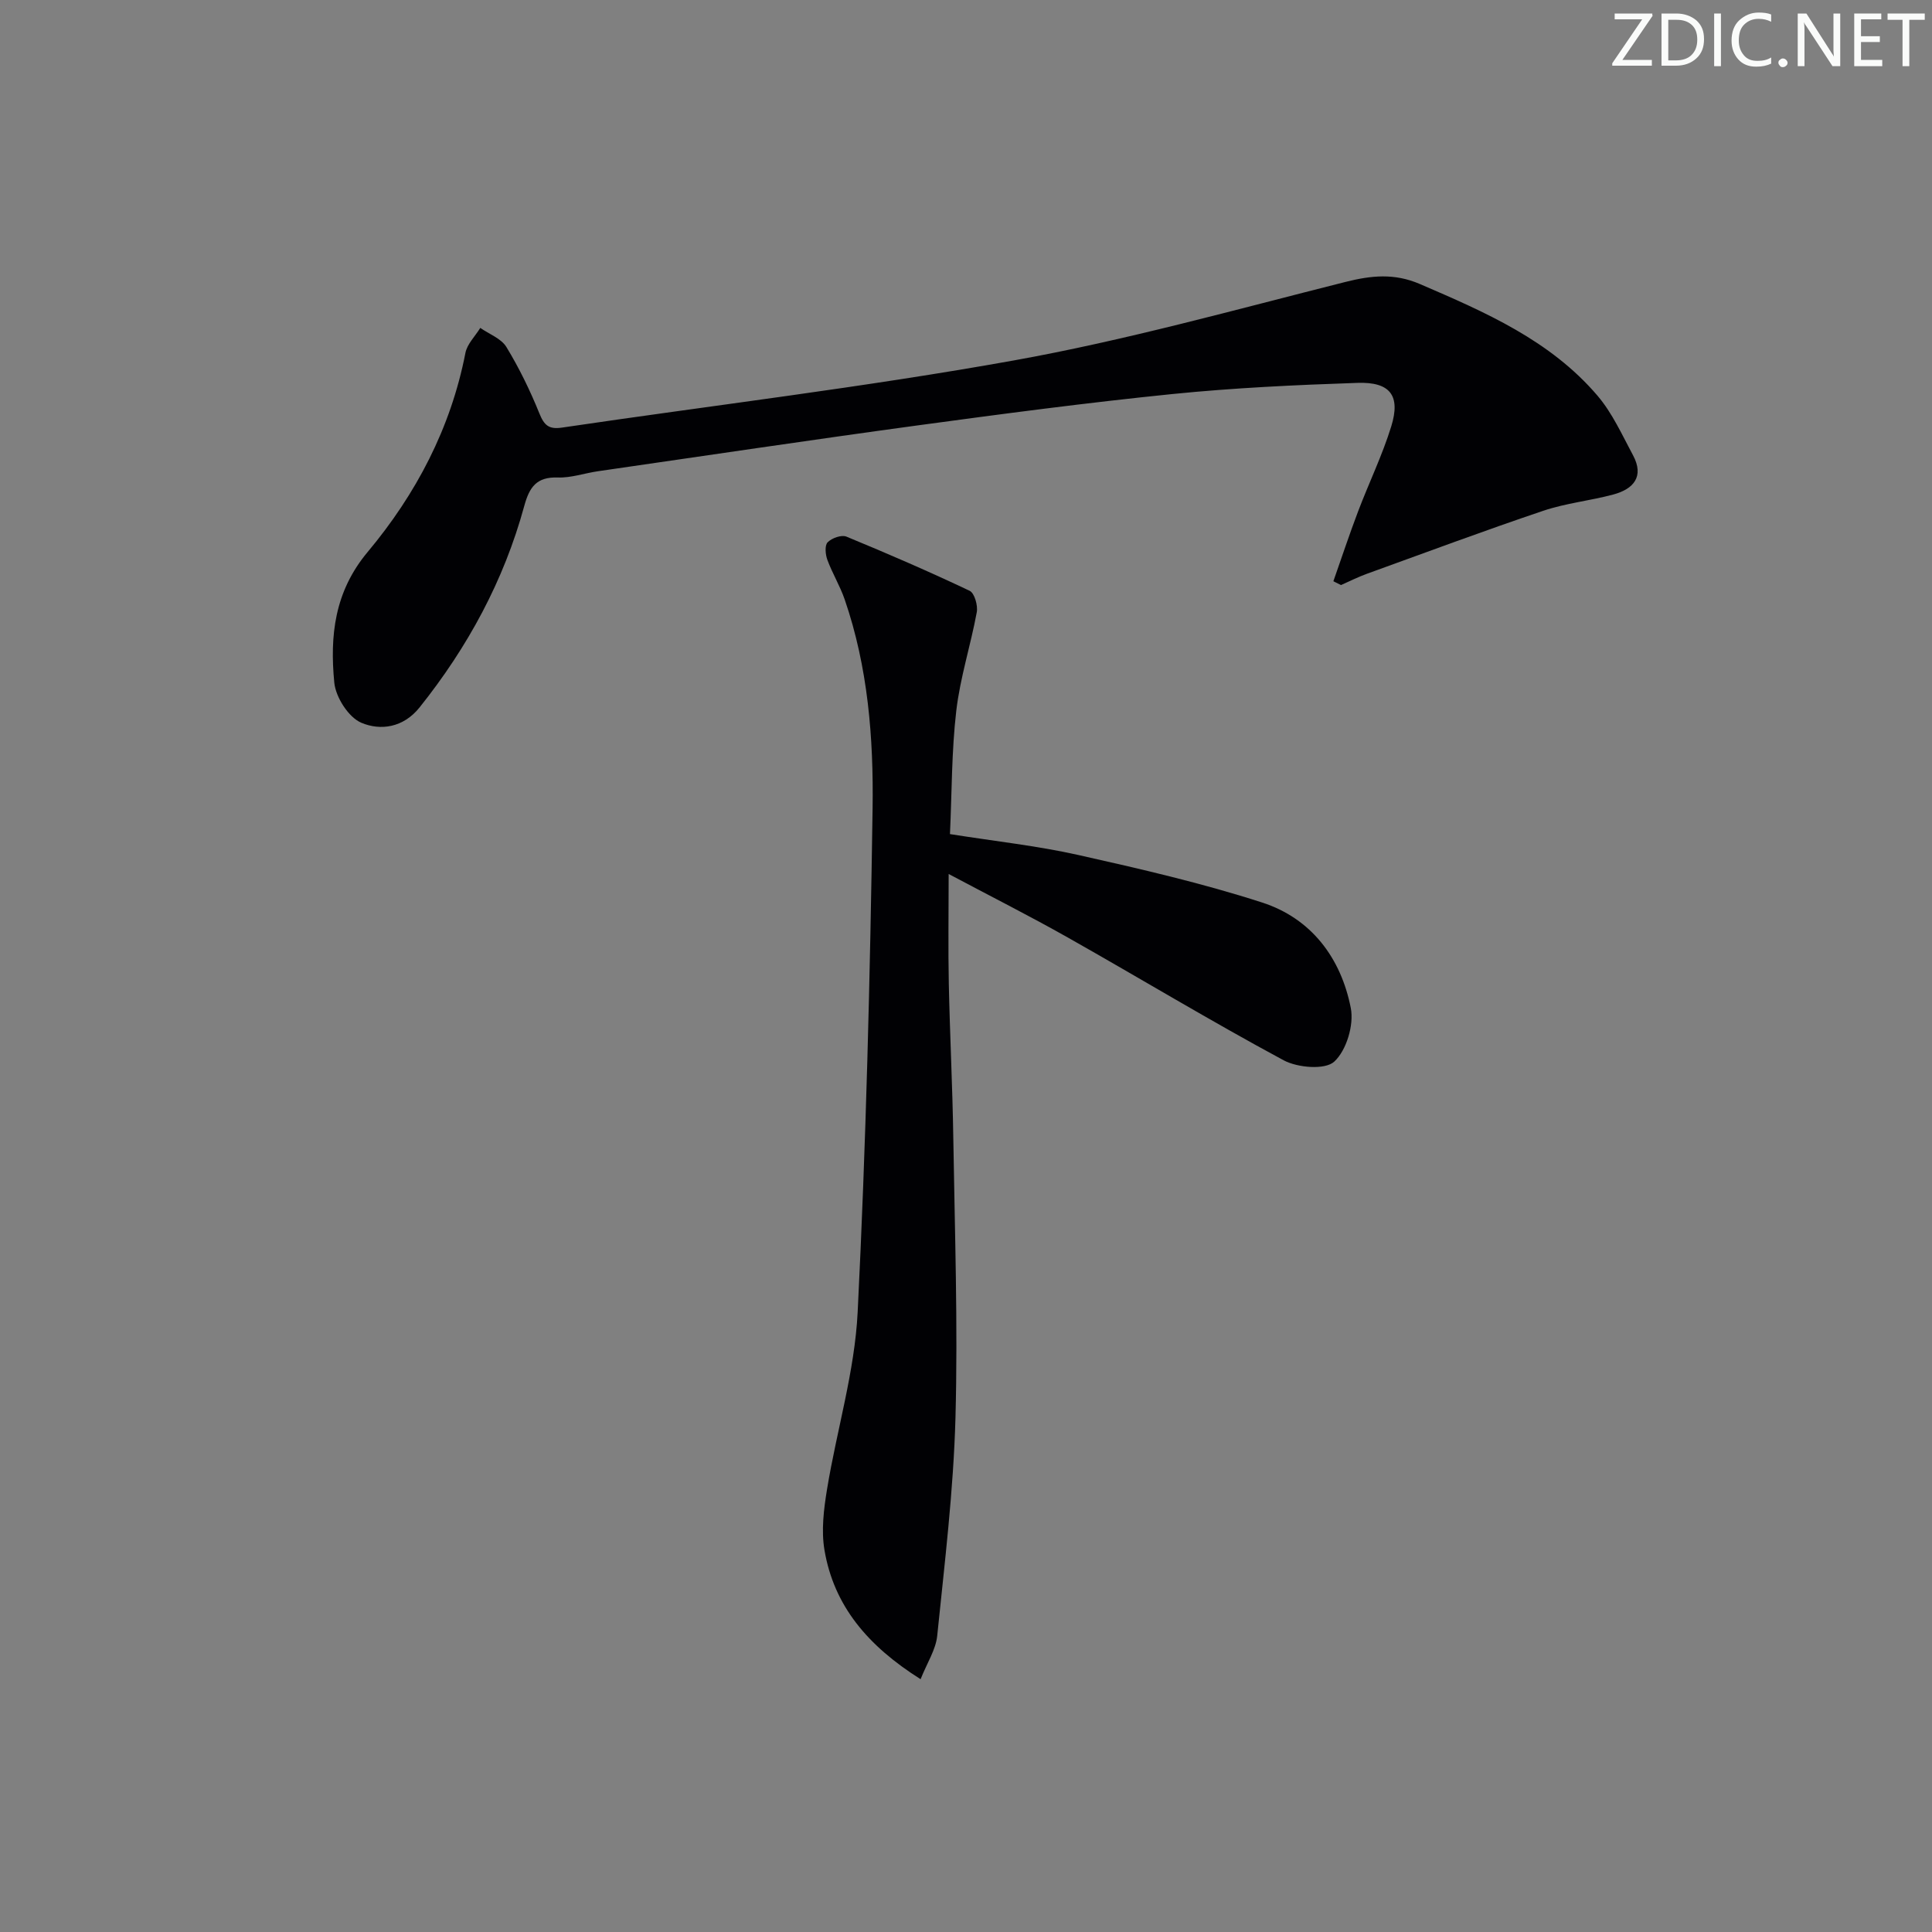 <svg enable-background="new 0 0 400 400" viewBox="0 0 400 400" xmlns="http://www.w3.org/2000/svg"><rect x="0" y="0" width="400" height="400" fill="#808080" stroke="none"/><g fill="#fafbfa"><path d="m342.2 3.2-6.3 9.2h6.1v1.2h-8.2v-.5l6.2-9.1h-5.7v-1.2h7.8v.4z"/><path d="m344 13.7v-10.9h3.1c1.6 0 3 .5 4.1 1.4 1.1 1 1.6 2.2 1.6 3.9s-.5 3-1.6 4-2.5 1.5-4.2 1.5h-3zm1.4-9.6v8.4h1.6c1.4 0 2.5-.4 3.2-1.1.8-.8 1.2-1.8 1.2-3.2s-.4-2.4-1.2-3.1-1.8-1-3.1-1z"/><path d="m356.3 2.8v10.9h-1.4v-10.9z"/><path d="m366.6 13.2c-.8.4-1.8.6-3 .6-1.6 0-2.8-.5-3.7-1.5s-1.4-2.3-1.4-3.9c0-1.7.5-3.2 1.6-4.2s2.4-1.6 4-1.6c1 0 1.9.1 2.6.4v1.5c-.8-.4-1.6-.6-2.6-.6-1.2 0-2.2.4-3 1.2s-1.1 1.9-1.1 3.3c0 1.3.4 2.3 1.1 3.1s1.6 1.1 2.8 1.1c1.1 0 2-.2 2.8-.7v1.3z"/><path d="m368.2 13c0-.3.1-.5.3-.6.2-.2.4-.3.6-.3.3 0 .5.1.7.3s.3.4.3.6-.1.5-.3.6c-.2.2-.4.3-.7.3s-.5-.1-.6-.3c-.2-.2-.3-.4-.3-.6z"/><path d="m381.1 13.7h-1.7l-5.5-8.4c-.2-.2-.3-.5-.4-.7 0 .2.1.8.1 1.5v7.6h-1.4v-10.9h1.8l5.3 8.3c.3.4.4.6.4.8 0-.3-.1-.8-.1-1.6v-7.5h1.4v10.9z"/><path d="m389.7 13.7h-5.8v-10.9h5.6v1.2h-4.2v3.5h3.9v1.2h-3.9v3.7h4.4z"/><path d="m398.4 4.1h-3.1v9.6h-1.4v-9.6h-3.1v-1.3h7.7v1.3z"/></g><path d="m190.6 347.66c-10.99-6.93-17.94-15.2-19.9-26.72-.69-4.06-.15-8.47.53-12.61 2.01-12.25 5.73-24.38 6.34-36.68 1.73-34.72 2.58-69.5 3.09-104.27.21-14.59-.95-29.26-5.78-43.28-.97-2.81-2.55-5.39-3.58-8.18-.41-1.11-.58-2.99.05-3.64.86-.88 2.87-1.6 3.89-1.18 8.59 3.54 17.13 7.24 25.52 11.22 1 .48 1.73 3.04 1.47 4.44-1.26 6.83-3.44 13.52-4.24 20.38-.98 8.38-.91 16.89-1.31 25.55 9.32 1.48 18.06 2.42 26.59 4.33 12.77 2.86 25.58 5.81 38.02 9.83 10.21 3.29 16.36 11.51 18.38 21.87.68 3.49-.91 8.77-3.43 11.08-1.91 1.75-7.59 1.27-10.48-.28-15.07-8.11-29.74-16.98-44.65-25.4-7.93-4.48-16.07-8.58-24.7-13.17 0 8.25-.12 15.47.03 22.7.22 10.65.77 21.29.93 31.94.3 19.31.97 38.64.45 57.93-.41 15.07-2.25 30.12-3.78 45.15-.29 2.88-2.11 5.63-3.44 8.99z" fill="#010104"/><path d="m276.06 120.34c1.7-4.83 3.31-9.7 5.13-14.49 2.23-5.88 5-11.58 6.85-17.56 1.97-6.37-.19-9.25-6.99-9.02-12.78.43-25.59 1.03-38.3 2.31-17.67 1.79-35.28 4.12-52.88 6.51-22.04 3-44.03 6.29-66.04 9.47-2.79.4-5.58 1.4-8.34 1.3-4.4-.15-5.88 1.98-6.95 5.9-4.21 15.43-11.69 29.21-21.67 41.7-3.36 4.21-8.09 4.86-12.06 3.18-2.65-1.12-5.31-5.29-5.6-8.32-.93-9.65.01-18.8 6.92-27.05 9.99-11.95 17.2-25.62 20.23-41.2.36-1.85 2.02-3.46 3.08-5.18 1.84 1.29 4.33 2.19 5.4 3.95 2.66 4.37 4.92 9.02 6.84 13.77 1 2.47 1.97 3.32 4.67 2.92 31.18-4.61 62.51-8.33 93.52-13.9 23.12-4.15 45.85-10.51 68.66-16.25 5.38-1.36 10.17-1.85 15.43.42 13.5 5.81 26.99 11.64 36.79 23.13 3.06 3.59 5.08 8.1 7.34 12.31 2.38 4.43.12 7.01-4.06 8.14-4.79 1.29-9.83 1.79-14.51 3.37-12.25 4.13-24.37 8.65-36.53 13.05-1.82.66-3.57 1.54-5.35 2.33-.54-.26-1.06-.53-1.58-.79z" fill="#010104"/></svg>